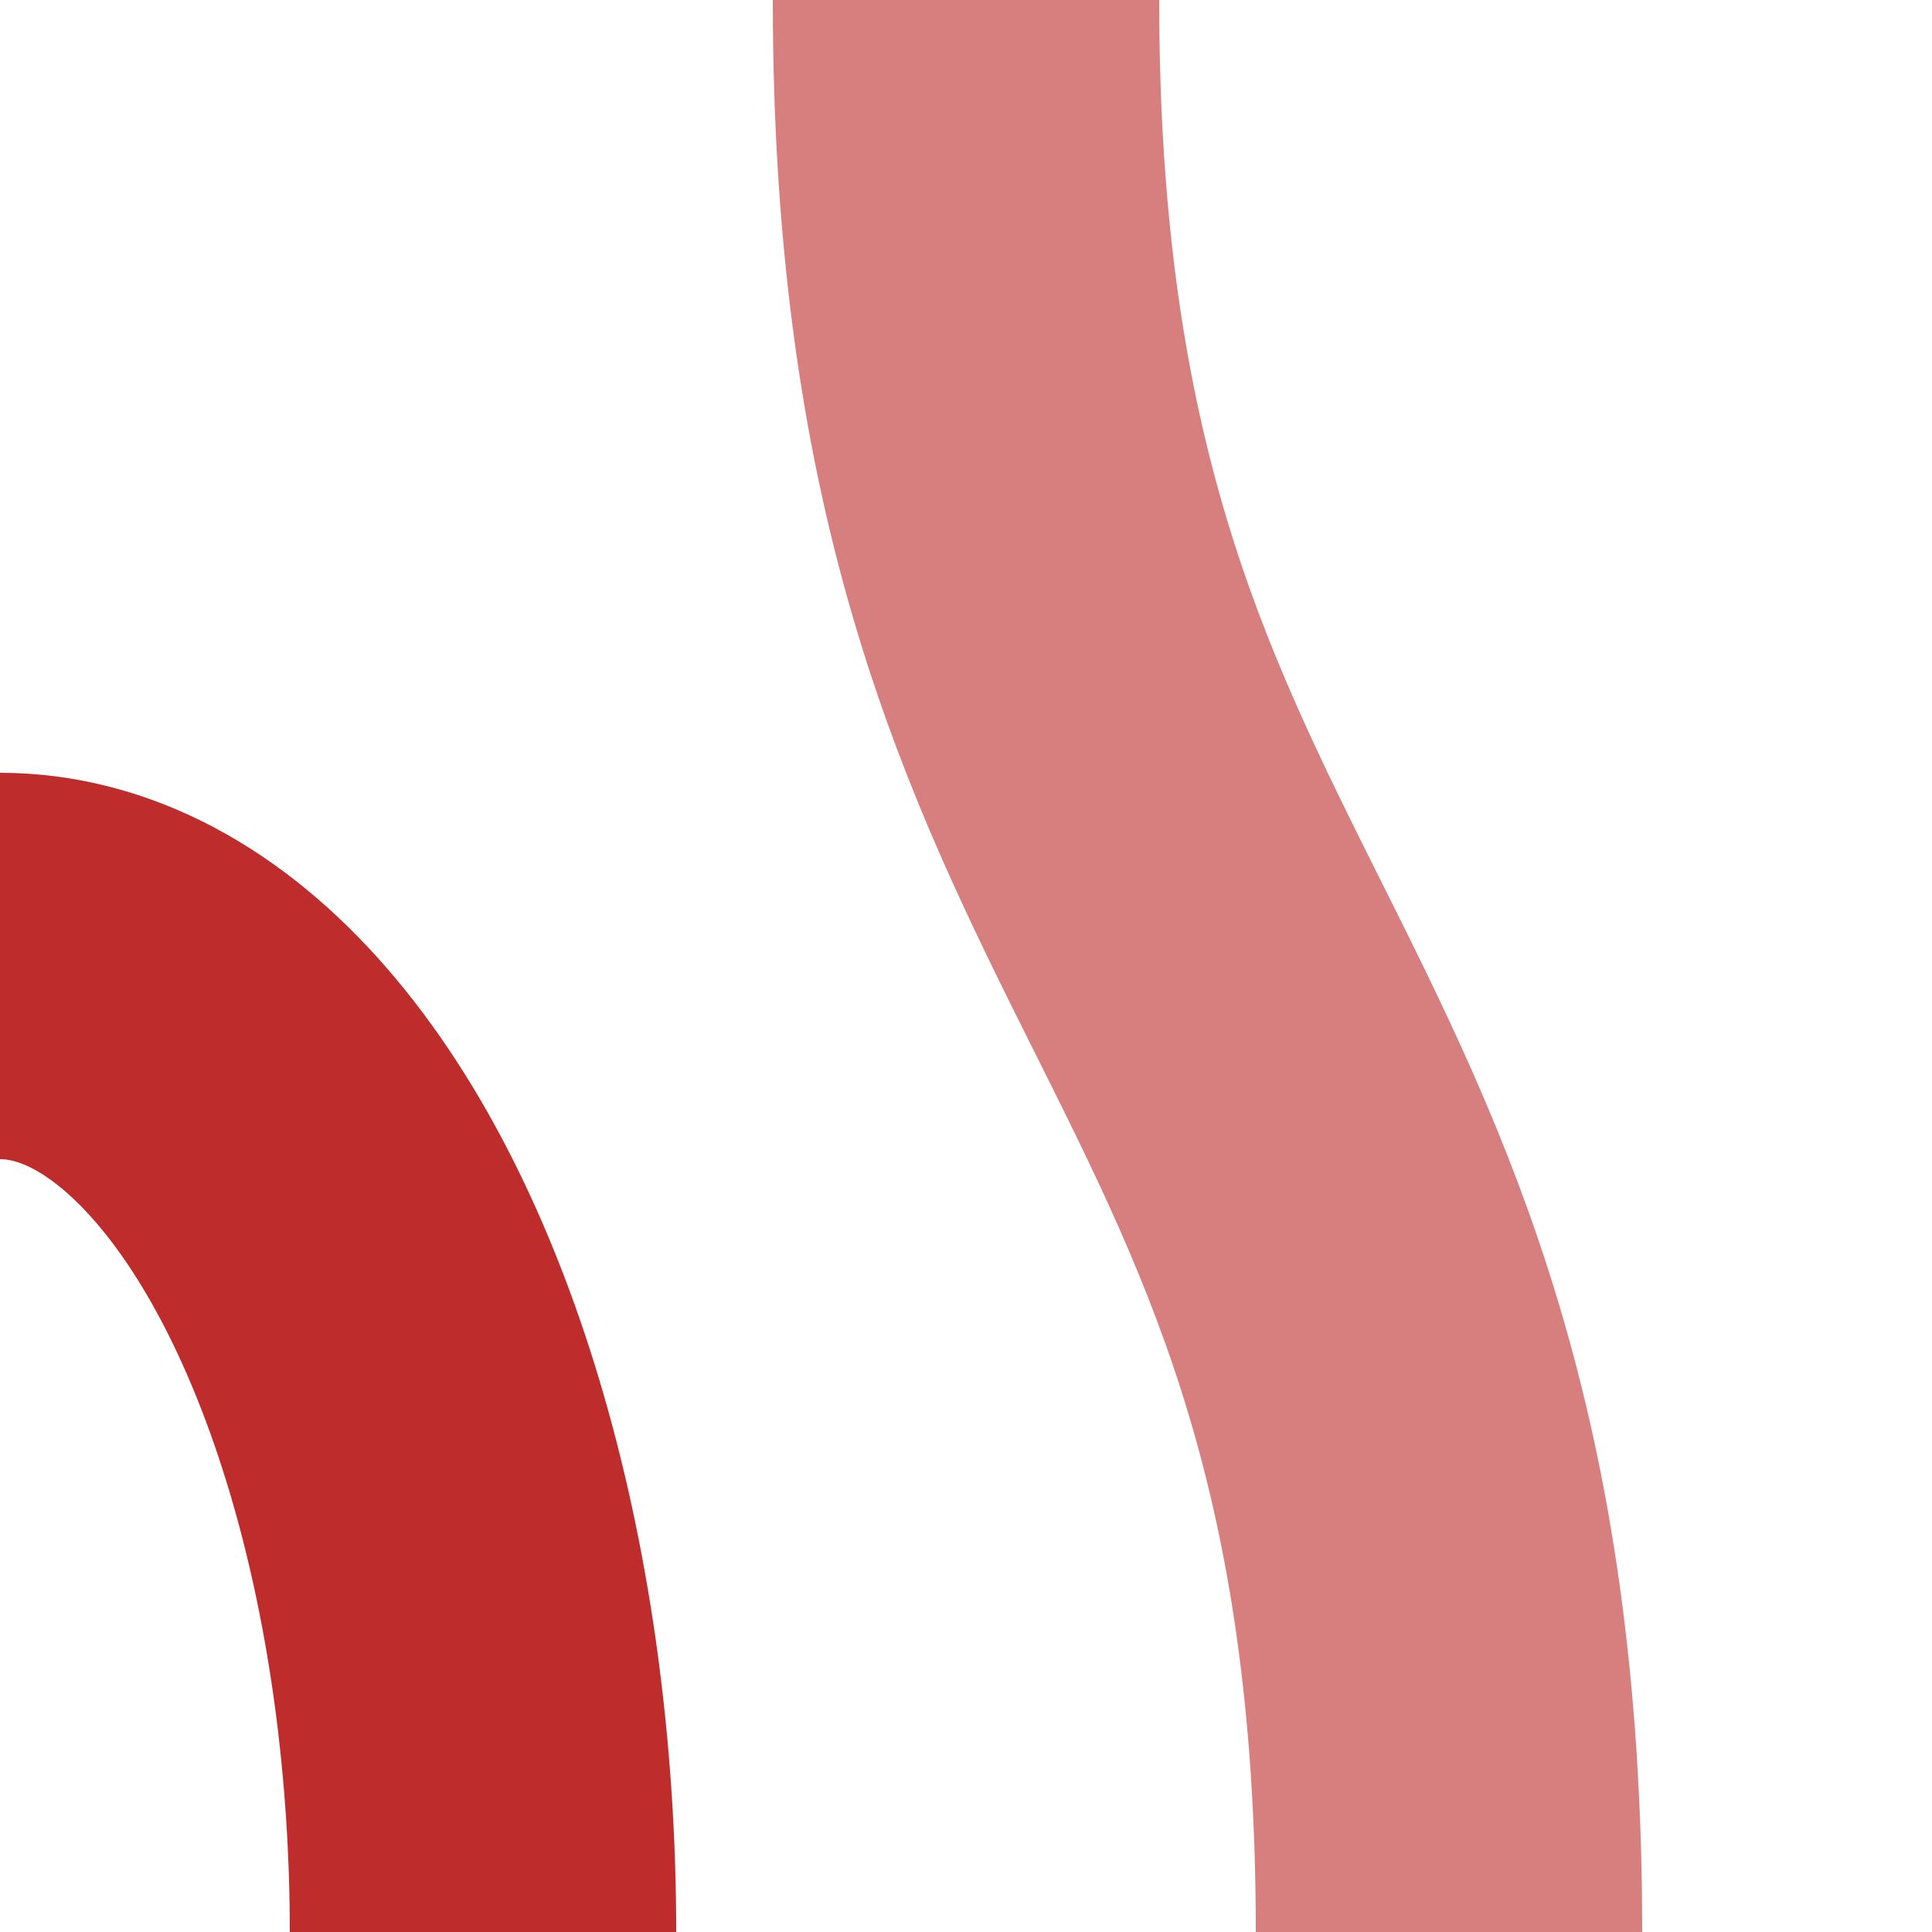 <?xml version="1.0" encoding="UTF-8" standalone="no"?>
<!-- Created by Wiebevl for Wikipedia -->
<svg xmlns="http://www.w3.org/2000/svg" width="500" height="500">
 <title>xvSTRg+r</title>
 <g stroke="#BE2D2C" stroke-width="100" fill="none">
  <ellipse cx="0" cy="500" rx="125" ry="250"/>
</g>
 <g stroke="#D77F7E" stroke-width="100" fill="none">
  <path d="M 250,0 C 250,250 375,250 375,500"/>
</g>
</svg>